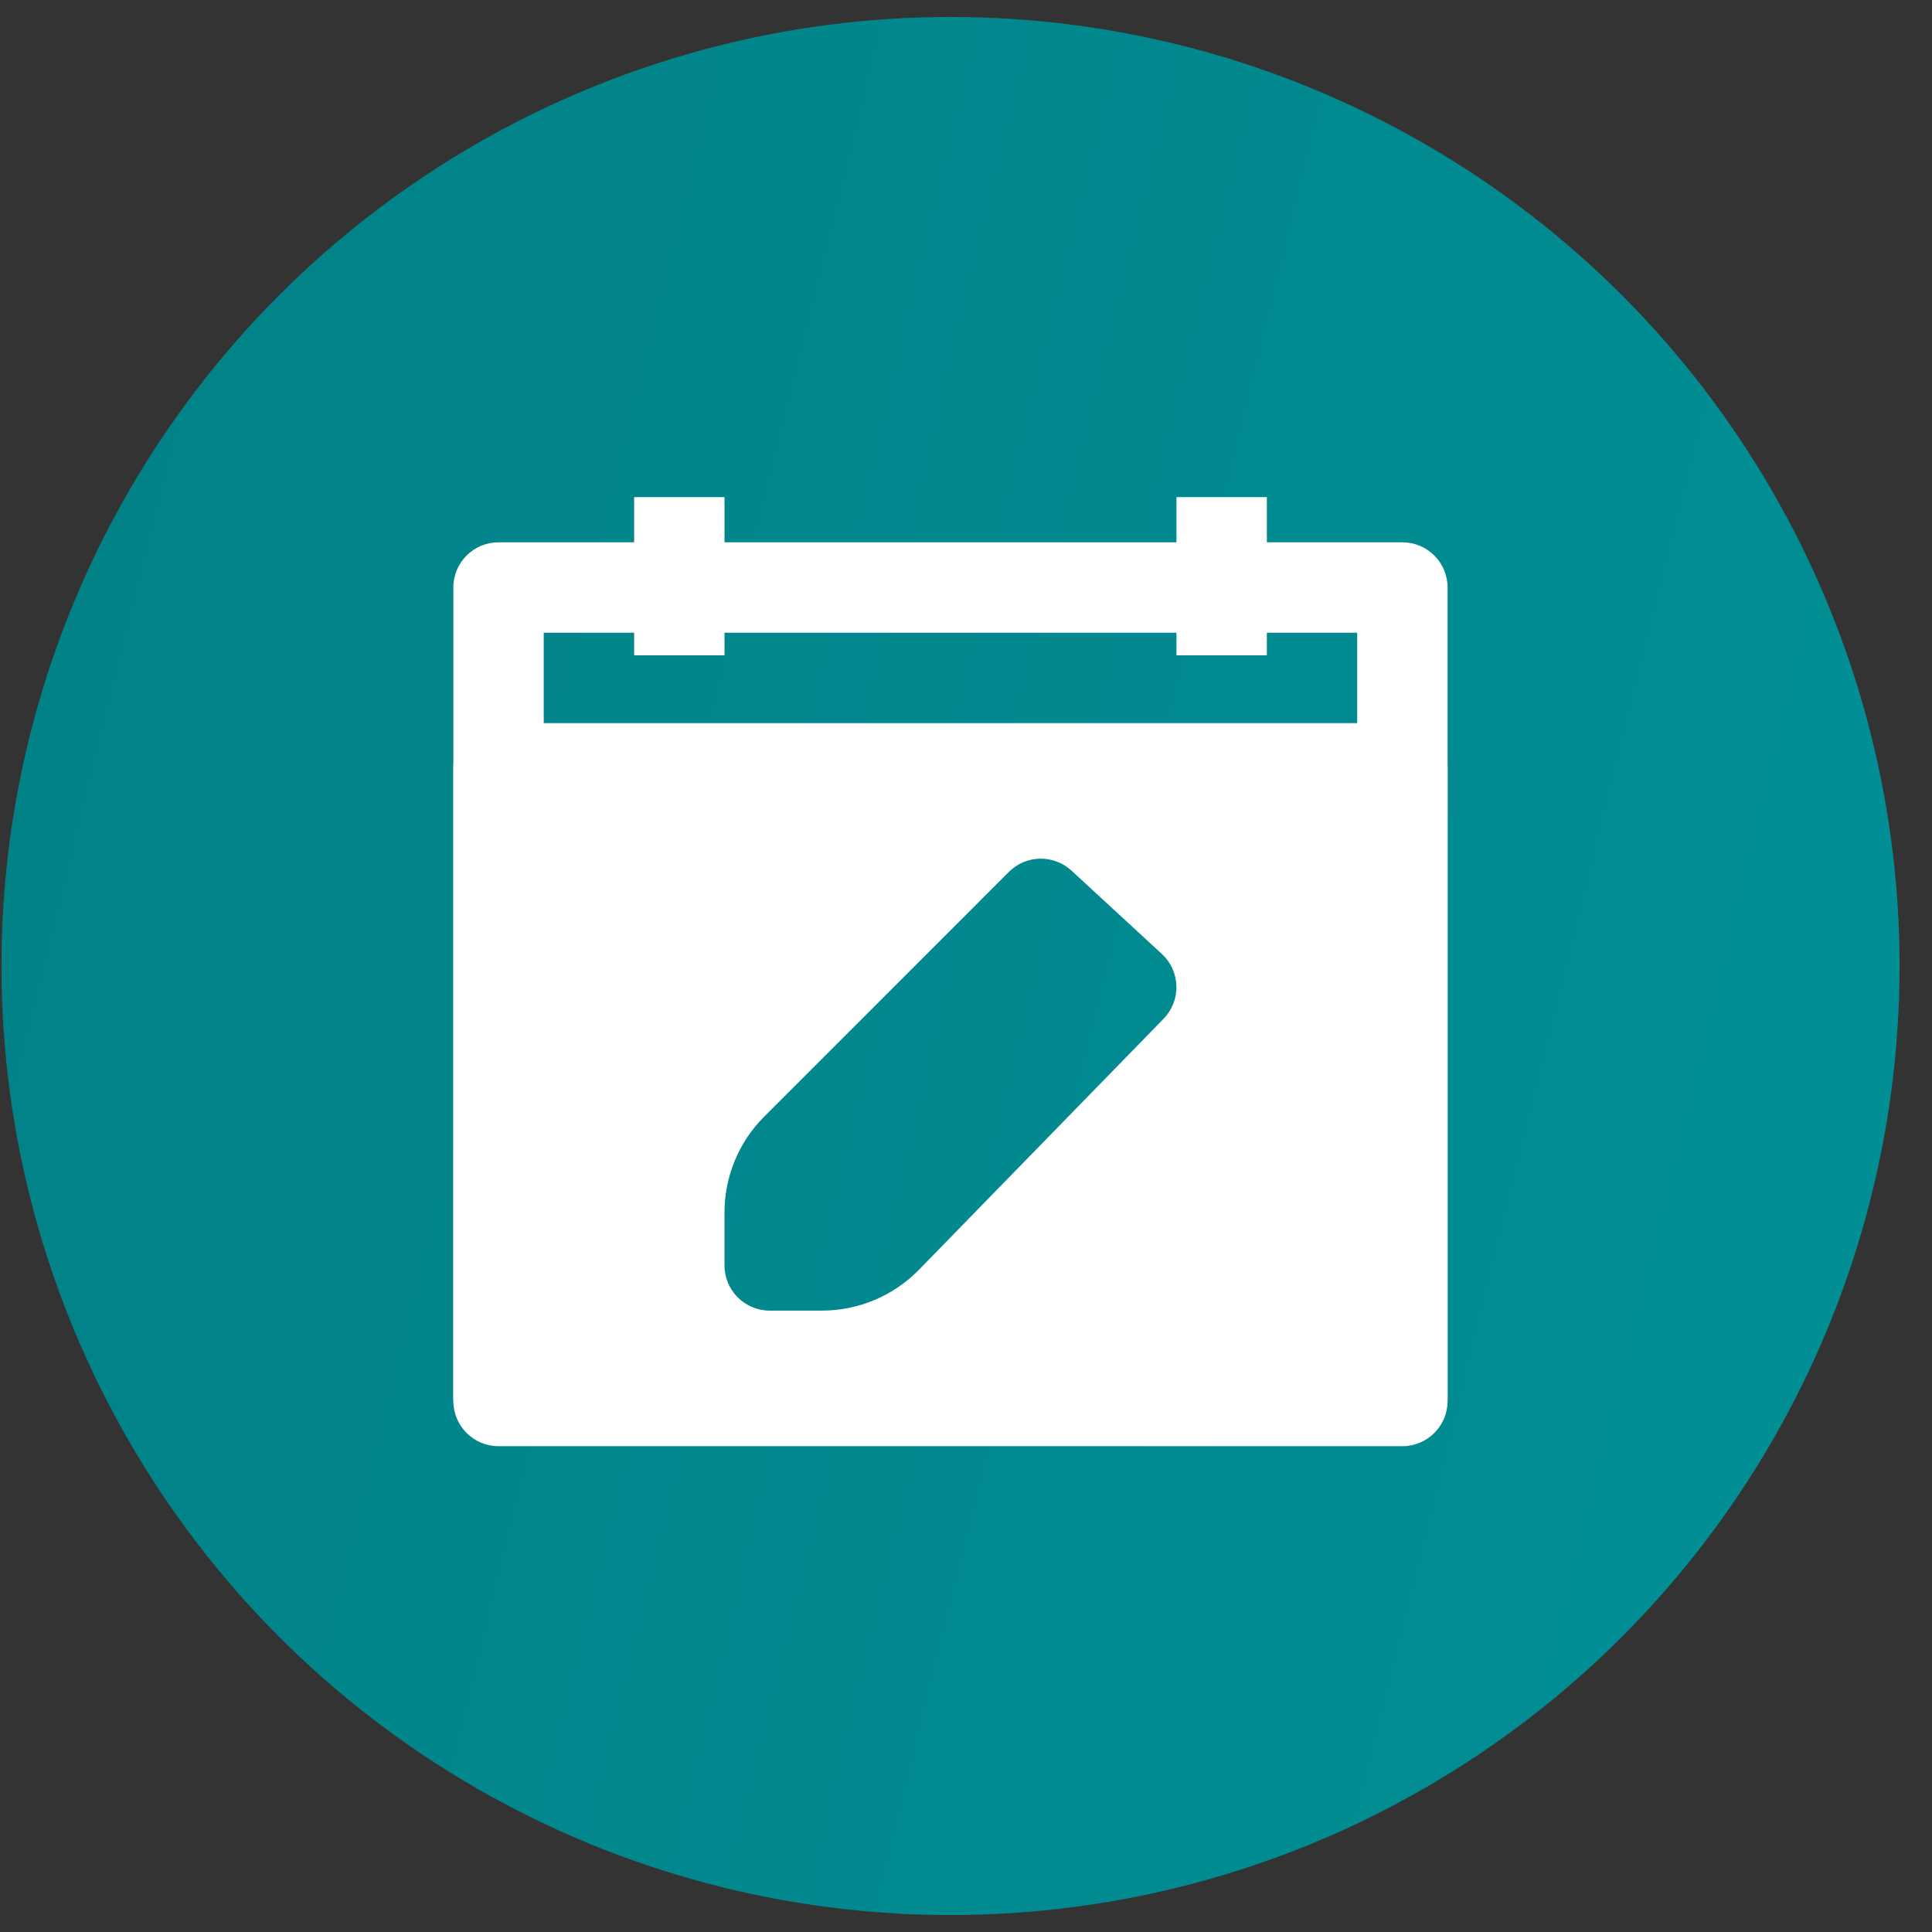 <svg width="57" height="57" viewBox="0 0 57 57" fill="none" xmlns="http://www.w3.org/2000/svg">
<rect x="0" y="0" width="57" height="57" fill="#333333" stroke="none"/>
<circle cx="28.043" cy="28.5" r="28" fill="url(#paint0_linear_4240_16913)"/>
<path fill-rule="evenodd" clip-rule="evenodd" d="M13.375 17.334C13.375 16.597 13.972 16 14.708 16H41.375C42.111 16 42.708 16.597 42.708 17.334V41.334C42.708 42.07 42.111 42.667 41.375 42.667H14.708C13.972 42.667 13.375 42.07 13.375 41.334V17.334ZM16.042 18.667V40.001H40.042V18.667H16.042Z" fill="white"/>
<path fill-rule="evenodd" clip-rule="evenodd" d="M21.376 14.667V19.334H18.709V14.667H21.376Z" fill="white"/>
<path fill-rule="evenodd" clip-rule="evenodd" d="M37.376 14.667V19.334H34.709V14.667H37.376Z" fill="white"/>
<path fill-rule="evenodd" clip-rule="evenodd" d="M13.375 22.667C13.375 21.93 13.972 21.334 14.708 21.334H41.375C42.111 21.334 42.708 21.93 42.708 22.667V41.24C42.708 41.976 42.111 42.573 41.375 42.573H14.708C13.972 42.573 13.375 41.976 13.375 41.24V22.667ZM29.765 25.724C30.271 25.218 31.086 25.202 31.612 25.686L34.279 28.145C34.544 28.389 34.698 28.73 34.708 29.09C34.718 29.449 34.581 29.798 34.33 30.056L27.115 37.459C26.362 38.231 25.329 38.667 24.25 38.667H22.708C21.972 38.667 21.375 38.07 21.375 37.334V35.771C21.375 34.711 21.796 33.693 22.547 32.943L29.765 25.724Z" fill="white"/>
<defs>
<linearGradient id="paint0_linear_4240_16913" x1="-2.41" y1="-2.385" x2="73.972" y2="16.478" gradientUnits="userSpaceOnUse">
<stop stop-color="#018085"/>
<stop offset="1" stop-color="#019298"/>
</linearGradient>
</defs>
</svg>
